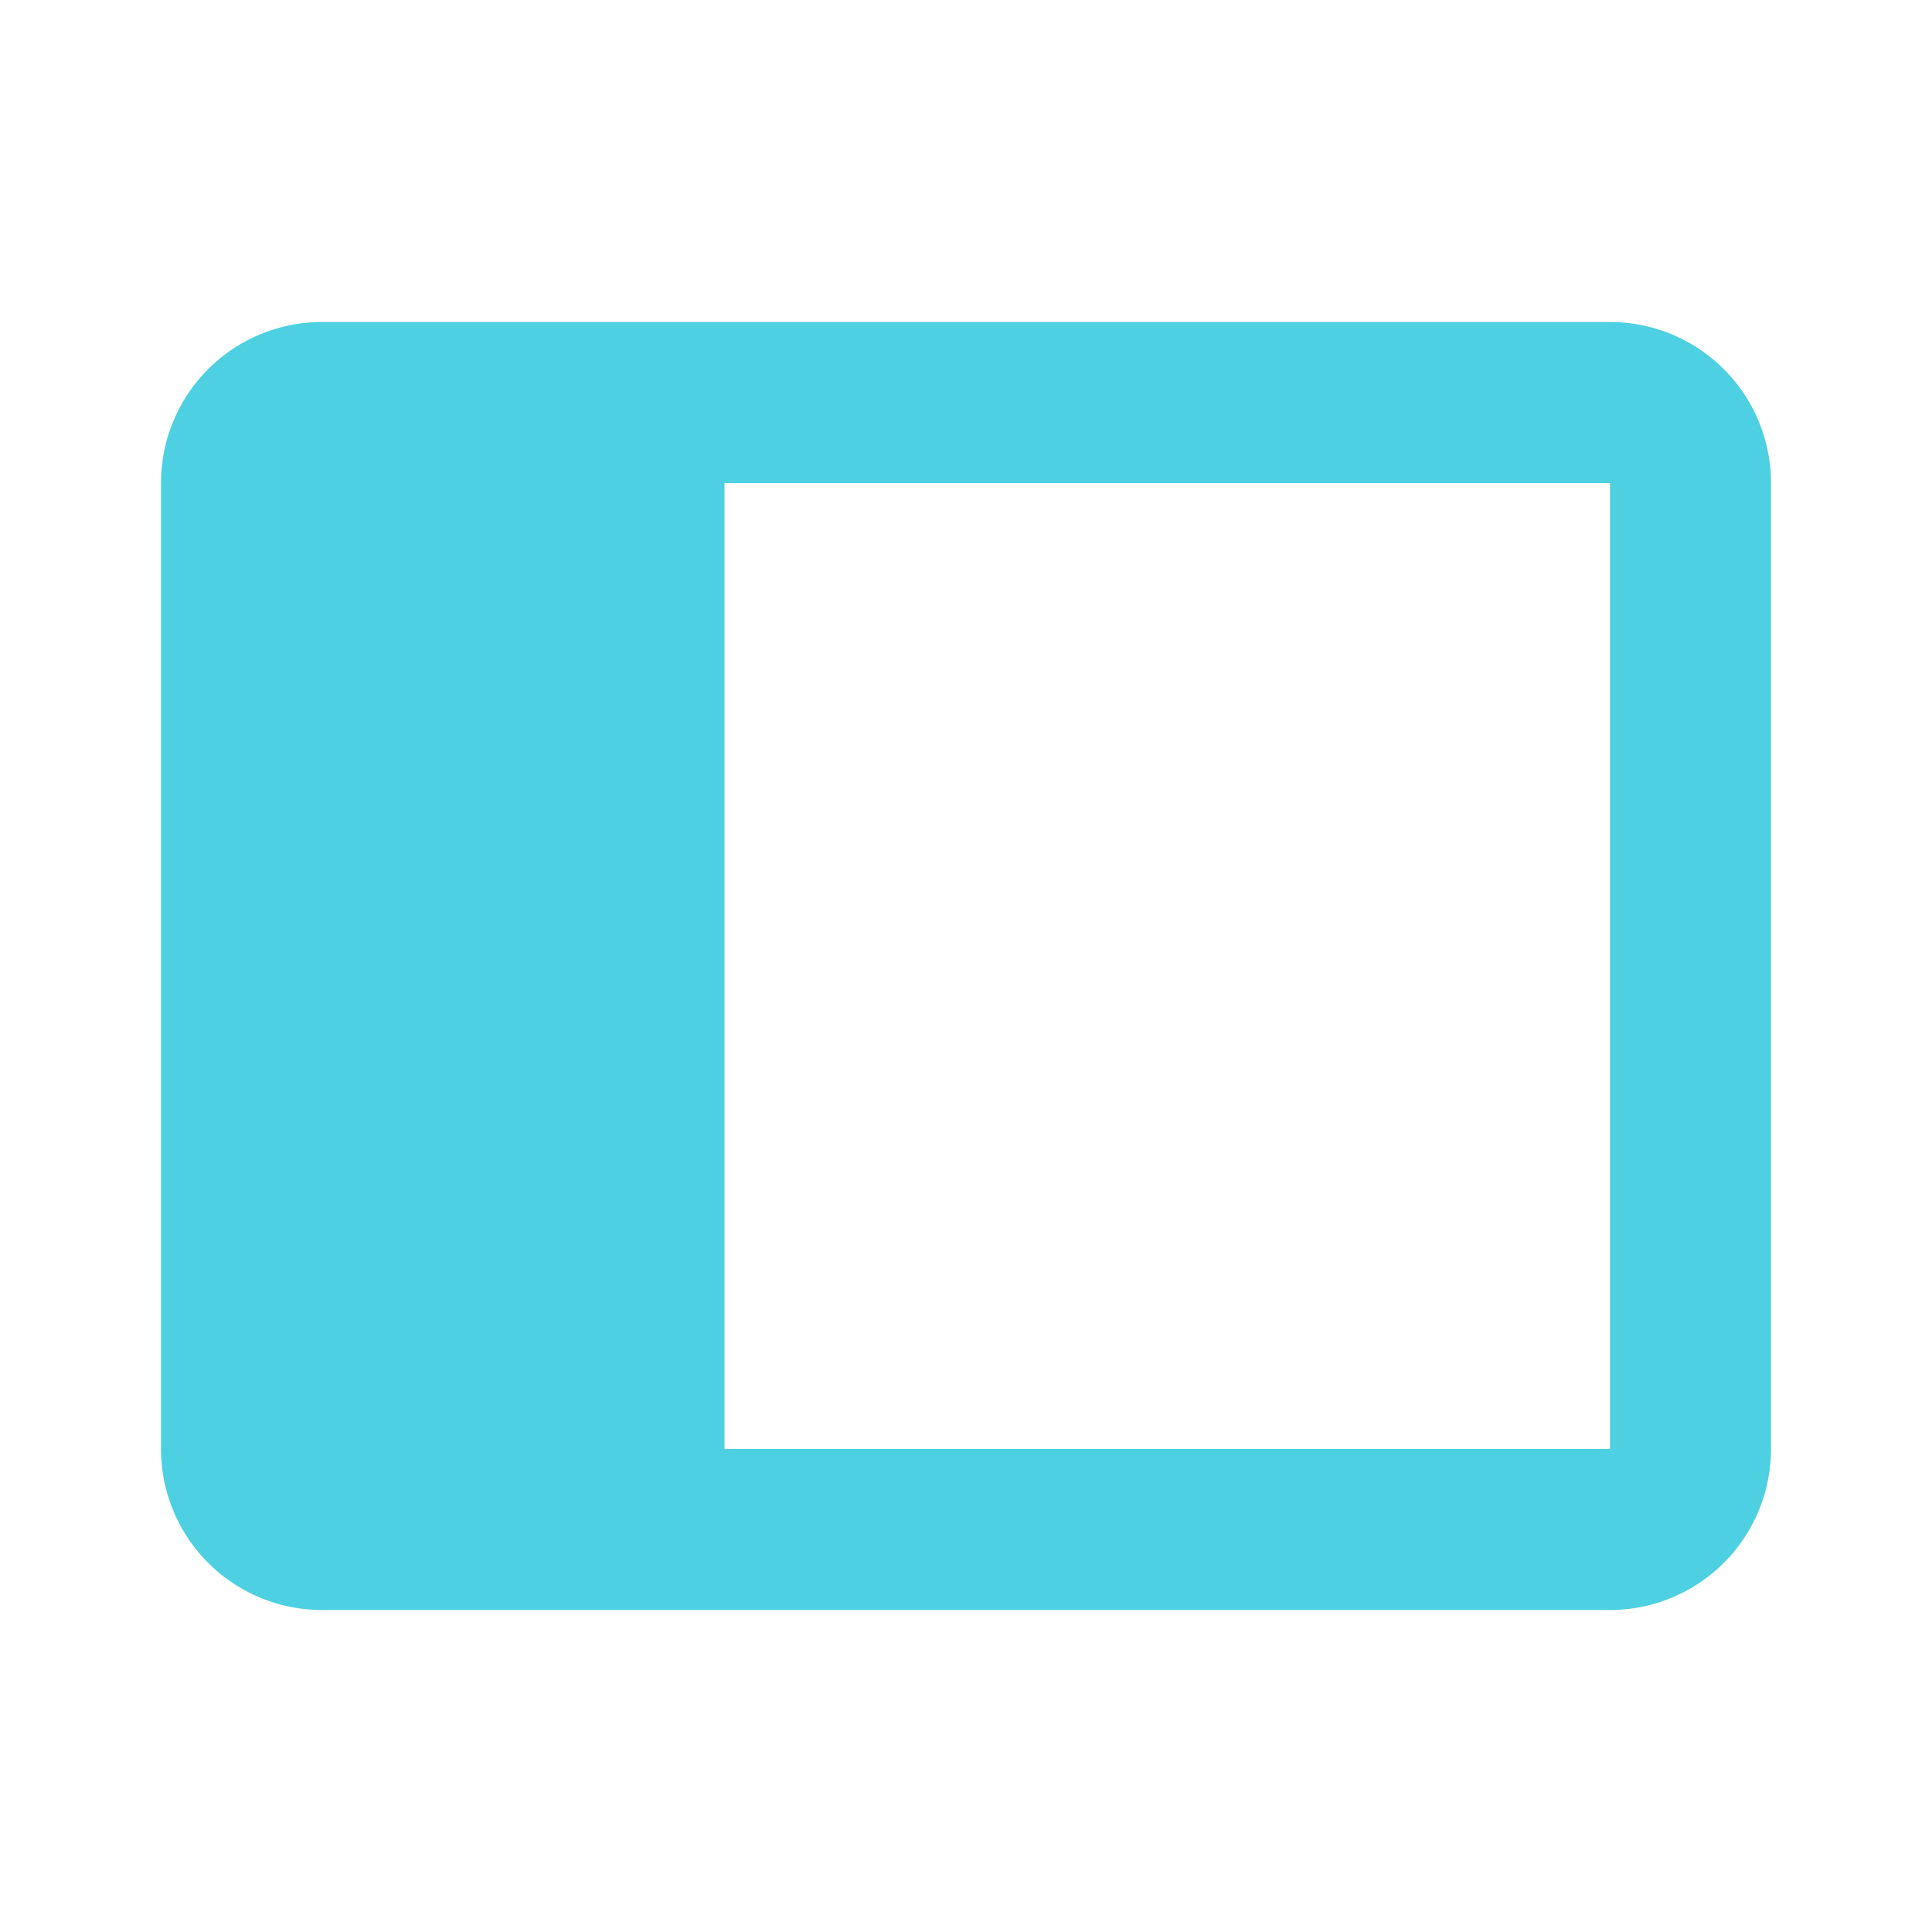 <svg xmlns="http://www.w3.org/2000/svg" viewBox="0 0 24 24" width="16px" height="16px">
    <path fill="#4DD0E1"
          d="M20 4H4A2 2 0 0 0 2 6V18A2 2 0 0 0 4 20H20A2 2 0 0 0 22 18V6A2 2 0 0 0 20 4M20 18H9V6H20Z" />
</svg>